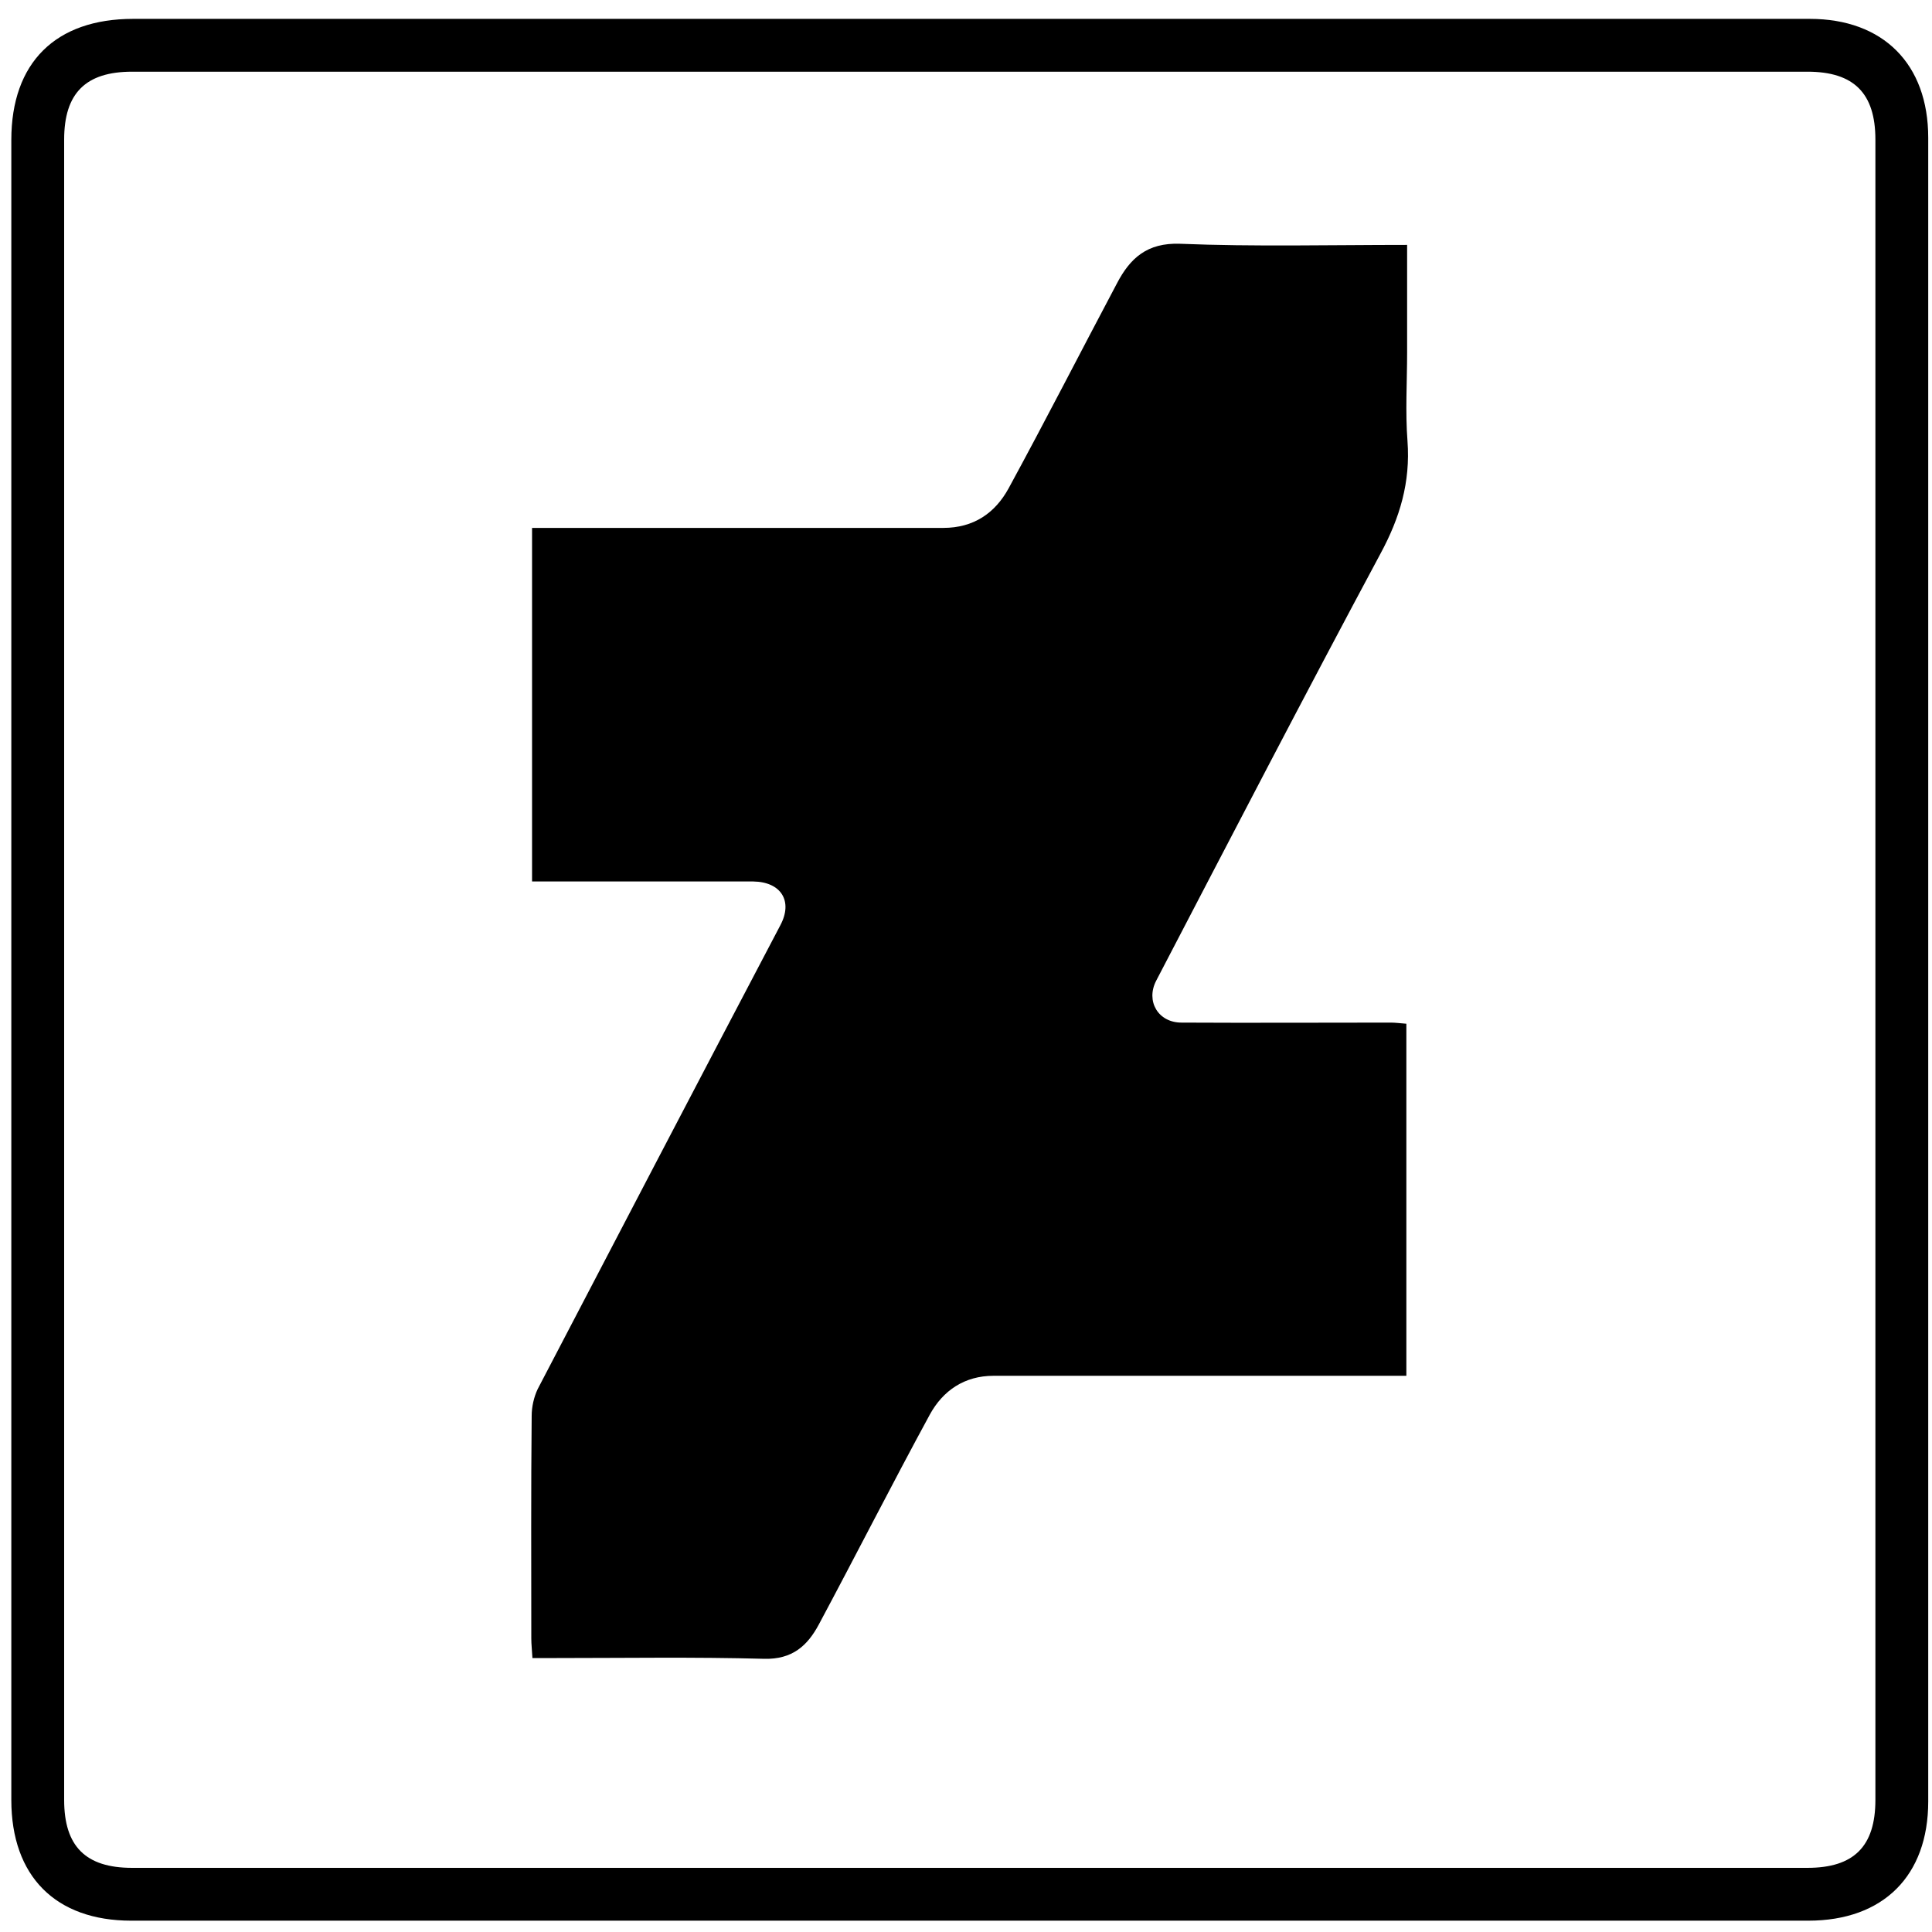 <?xml version="1.0" ?><!DOCTYPE svg  PUBLIC '-//W3C//DTD SVG 1.1//EN'  'http://www.w3.org/Graphics/SVG/1.1/DTD/svg11.dtd'><svg enable-background="new 0 0 512 512" id="Layer_1" version="1.1" viewBox="0 0 512 512" xml:space="preserve" xmlns="http://www.w3.org/2000/svg" xmlns:xlink="http://www.w3.org/1999/xlink"><g><path d="M257.2,5c74.1,0,148.3,0,222.4,0C499.1,5,511,17,511,36.5c0,147,0,293.9,0,440.9c0,19.7-11.9,31.6-31.8,31.6   c-148.1,0-296.3,0-444.4,0C14.7,509,3,497.2,3,477C3,330.3,3,183.7,3,37.1C3,16.6,14.7,5,35.3,5C109.3,5,183.3,5,257.2,5z M257,495   c74,0,148,0,222,0c12.3,0,18-5.7,18-18c0-146.7,0-293.3,0-440c0-12.3-5.7-18-18-18c-148,0-296,0-444,0c-12.3,0-18,5.7-18,18   c0,146.7,0,293.3,0,440c0,12.3,5.7,18,18,18C109,495,183,495,257,495z"/><path d="M372.9,64.9c0,9.9,0,19.2,0,28.5c0,7.8-0.5,15.7,0.1,23.5c0.8,10.9-2,20.3-7.2,29.9c-20.1,37.5-39.7,75.3-59.4,113.1   c-2.8,5.4,0.5,11.1,6.7,11.1c18.5,0.1,37,0,55.5,0c1.3,0,2.6,0.2,4.1,0.3c0,31.1,0,61.8,0,93.3c-2,0-4,0-5.9,0   c-34.5,0-69,0-103.5,0c-7.7,0-13.4,3.9-16.9,10.3c-10,18.4-19.5,37.1-29.4,55.6c-3,5.6-7,9.3-14.5,9.1c-18.5-0.5-37-0.2-55.5-0.2   c-1.8,0-3.6,0-5.9,0c-0.1-2-0.3-3.6-0.3-5.2c0-19.7-0.1-39.3,0.1-59c0-2.4,0.6-5,1.6-7.1c21.4-41,42.8-82,64.3-122.9   c3.4-6.4,0.2-11.5-7.2-11.6c-17.7,0-35.3,0-53,0c-1.8,0-3.6,0-5.6,0c0-31.4,0-62.2,0-93.7c2.1,0,4,0,6,0c34.3,0,68.7,0,103,0   c8,0,13.7-3.9,17.3-10.5c9.8-18,19.1-36.2,28.7-54.3c3.5-6.7,8-10.8,16.7-10.5C332.4,65.4,352.3,64.9,372.9,64.9z"/></g></svg>